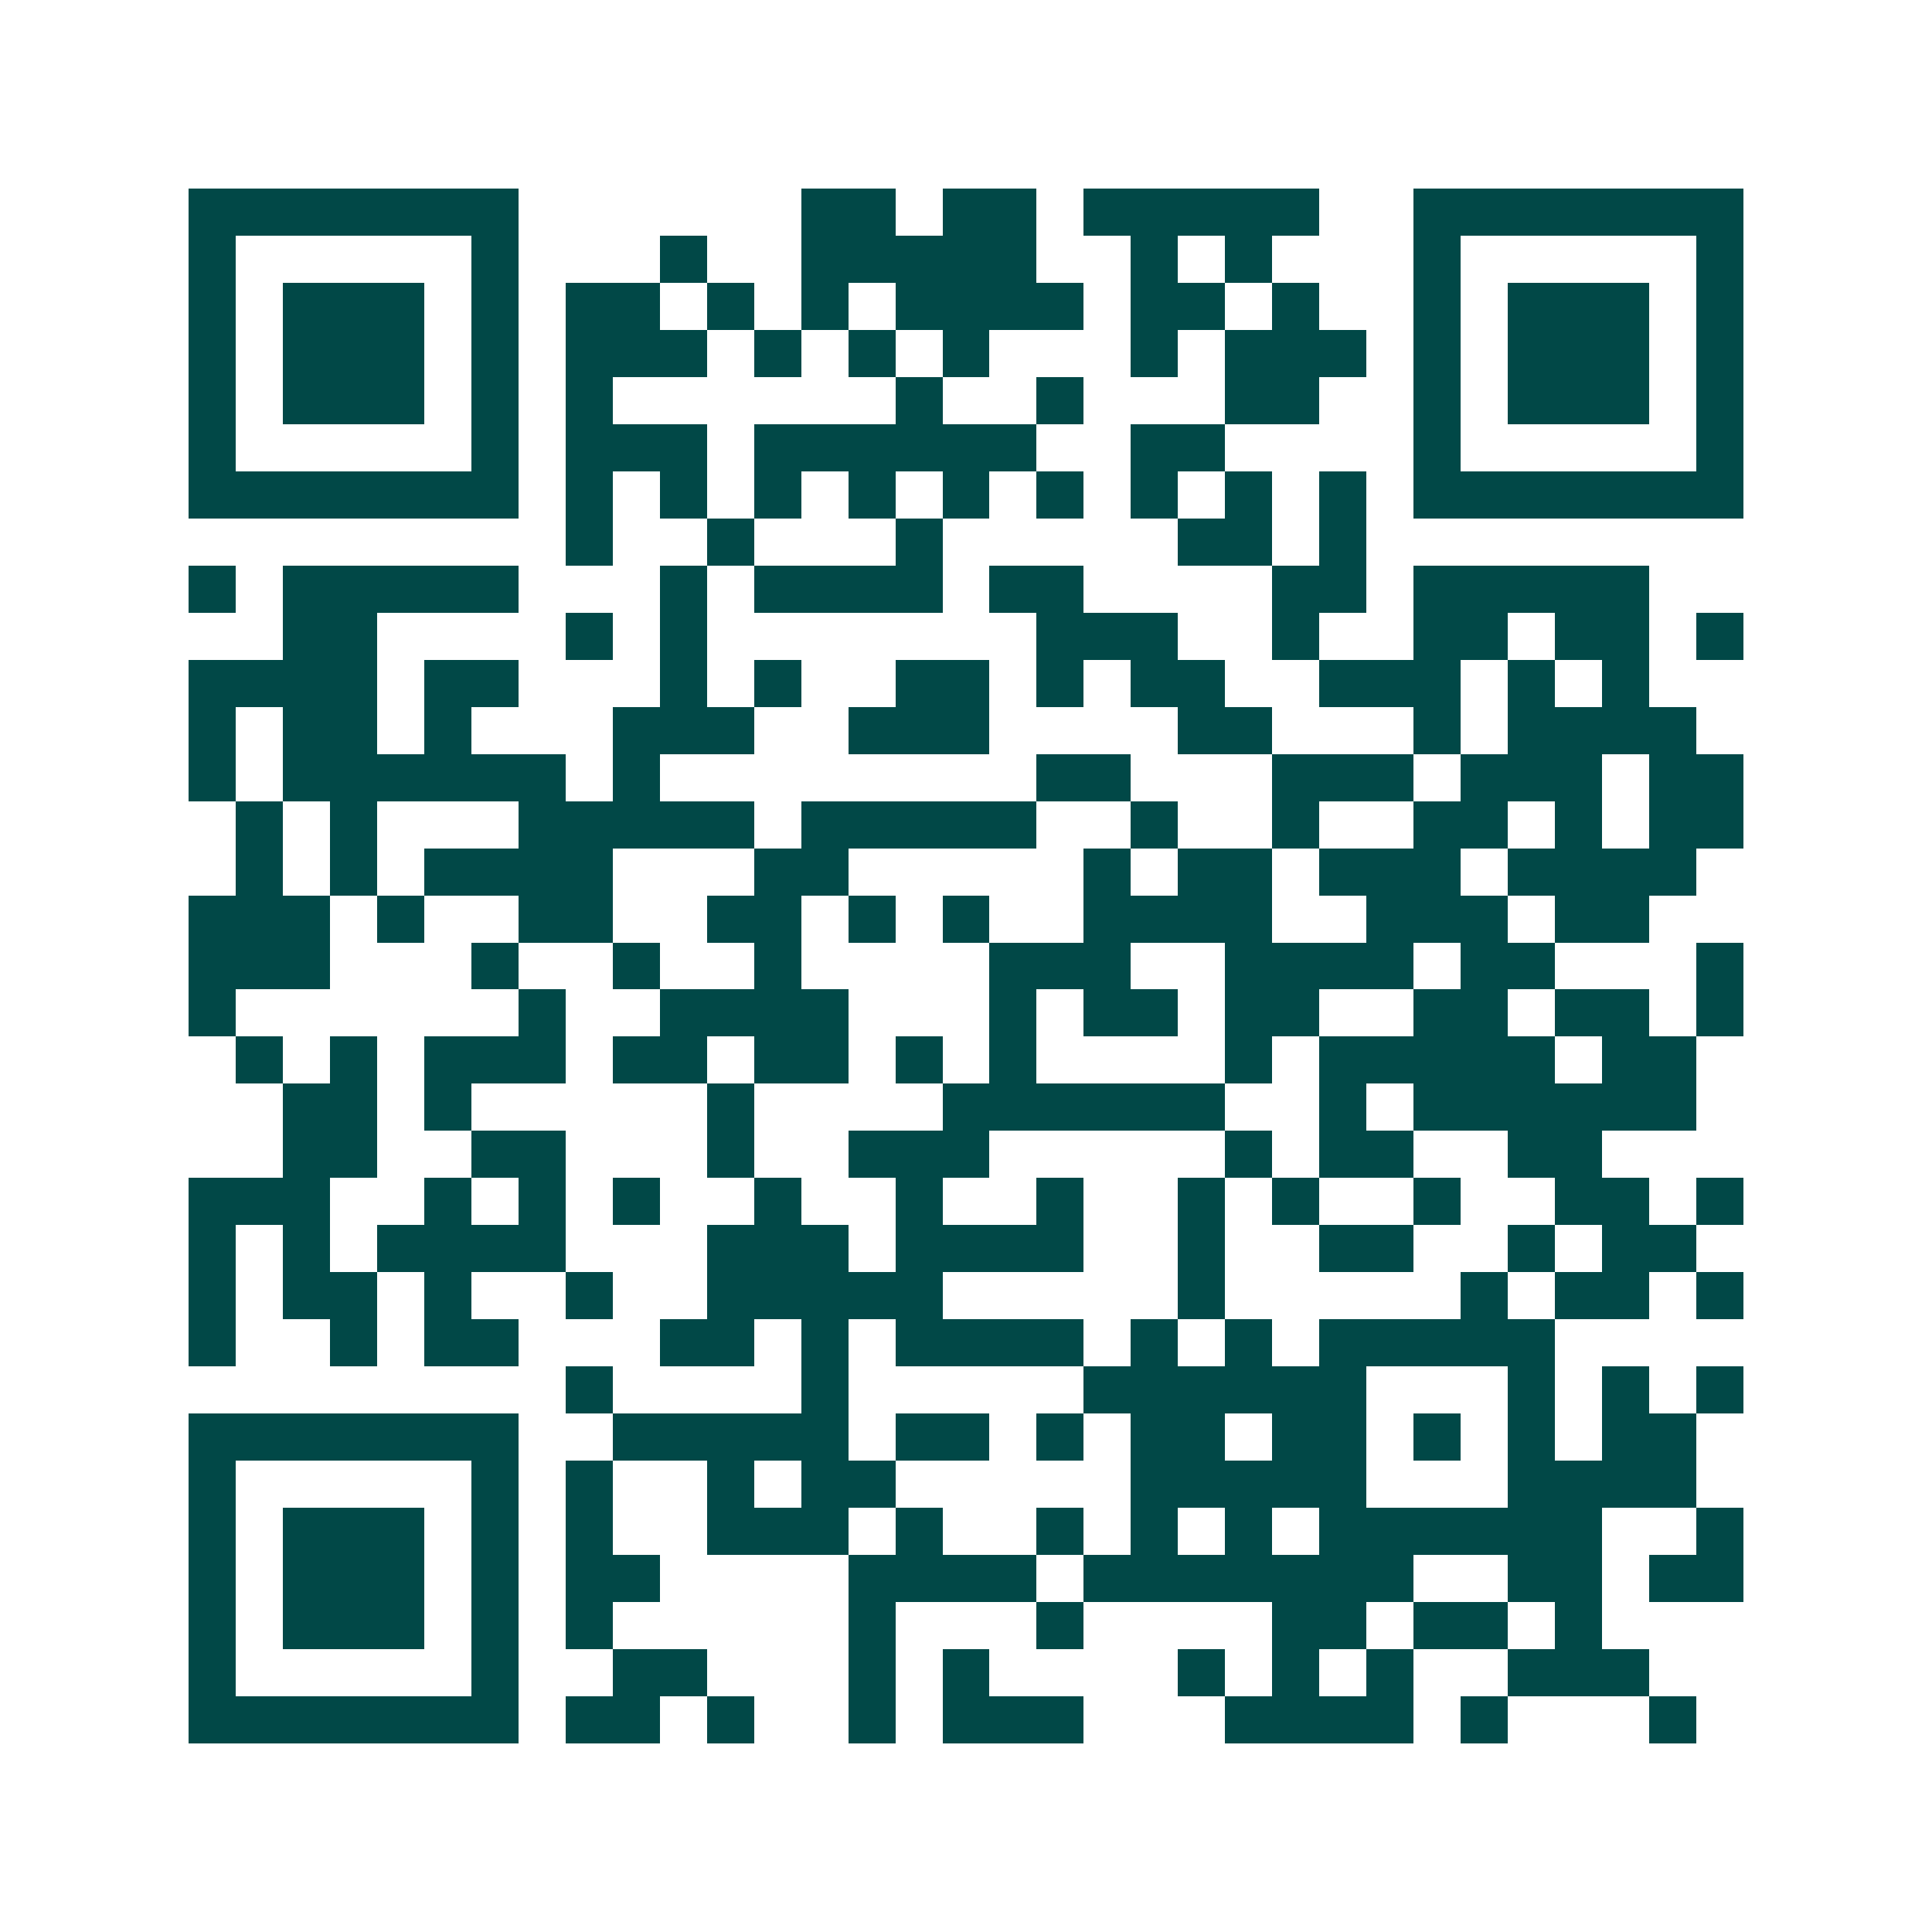 <svg xmlns="http://www.w3.org/2000/svg" width="200" height="200" viewBox="0 0 41 41" shape-rendering="crispEdges"><path fill="#ffffff" d="M0 0h41v41H0z"/><path stroke="#014847" d="M4 4.5h7m6 0h2m1 0h2m1 0h5m2 0h7M4 5.5h1m5 0h1m3 0h1m2 0h5m2 0h1m1 0h1m3 0h1m5 0h1M4 6.5h1m1 0h3m1 0h1m1 0h2m1 0h1m1 0h1m1 0h4m1 0h2m1 0h1m2 0h1m1 0h3m1 0h1M4 7.5h1m1 0h3m1 0h1m1 0h3m1 0h1m1 0h1m1 0h1m3 0h1m1 0h3m1 0h1m1 0h3m1 0h1M4 8.5h1m1 0h3m1 0h1m1 0h1m6 0h1m2 0h1m3 0h2m2 0h1m1 0h3m1 0h1M4 9.5h1m5 0h1m1 0h3m1 0h6m2 0h2m4 0h1m5 0h1M4 10.5h7m1 0h1m1 0h1m1 0h1m1 0h1m1 0h1m1 0h1m1 0h1m1 0h1m1 0h1m1 0h7M12 11.5h1m2 0h1m3 0h1m5 0h2m1 0h1M4 12.5h1m1 0h5m3 0h1m1 0h4m1 0h2m4 0h2m1 0h5M6 13.5h2m4 0h1m1 0h1m7 0h3m2 0h1m2 0h2m1 0h2m1 0h1M4 14.5h4m1 0h2m3 0h1m1 0h1m2 0h2m1 0h1m1 0h2m2 0h3m1 0h1m1 0h1M4 15.5h1m1 0h2m1 0h1m3 0h3m2 0h3m4 0h2m3 0h1m1 0h4M4 16.5h1m1 0h6m1 0h1m8 0h2m3 0h3m1 0h3m1 0h2M5 17.5h1m1 0h1m3 0h5m1 0h5m2 0h1m2 0h1m2 0h2m1 0h1m1 0h2M5 18.5h1m1 0h1m1 0h4m3 0h2m5 0h1m1 0h2m1 0h3m1 0h4M4 19.5h3m1 0h1m2 0h2m2 0h2m1 0h1m1 0h1m2 0h4m2 0h3m1 0h2M4 20.5h3m3 0h1m2 0h1m2 0h1m4 0h3m2 0h4m1 0h2m3 0h1M4 21.5h1m6 0h1m2 0h4m3 0h1m1 0h2m1 0h2m2 0h2m1 0h2m1 0h1M5 22.5h1m1 0h1m1 0h3m1 0h2m1 0h2m1 0h1m1 0h1m4 0h1m1 0h5m1 0h2M6 23.5h2m1 0h1m5 0h1m4 0h6m2 0h1m1 0h6M6 24.5h2m2 0h2m3 0h1m2 0h3m5 0h1m1 0h2m2 0h2M4 25.5h3m2 0h1m1 0h1m1 0h1m2 0h1m2 0h1m2 0h1m2 0h1m1 0h1m2 0h1m2 0h2m1 0h1M4 26.5h1m1 0h1m1 0h4m3 0h3m1 0h4m2 0h1m2 0h2m2 0h1m1 0h2M4 27.5h1m1 0h2m1 0h1m2 0h1m2 0h5m5 0h1m5 0h1m1 0h2m1 0h1M4 28.5h1m2 0h1m1 0h2m3 0h2m1 0h1m1 0h4m1 0h1m1 0h1m1 0h5M12 29.5h1m4 0h1m5 0h6m3 0h1m1 0h1m1 0h1M4 30.5h7m2 0h5m1 0h2m1 0h1m1 0h2m1 0h2m1 0h1m1 0h1m1 0h2M4 31.5h1m5 0h1m1 0h1m2 0h1m1 0h2m5 0h5m3 0h4M4 32.5h1m1 0h3m1 0h1m1 0h1m2 0h3m1 0h1m2 0h1m1 0h1m1 0h1m1 0h6m2 0h1M4 33.5h1m1 0h3m1 0h1m1 0h2m4 0h4m1 0h7m2 0h2m1 0h2M4 34.5h1m1 0h3m1 0h1m1 0h1m5 0h1m3 0h1m4 0h2m1 0h2m1 0h1M4 35.5h1m5 0h1m2 0h2m3 0h1m1 0h1m4 0h1m1 0h1m1 0h1m2 0h3M4 36.5h7m1 0h2m1 0h1m2 0h1m1 0h3m3 0h4m1 0h1m3 0h1"/></svg>
